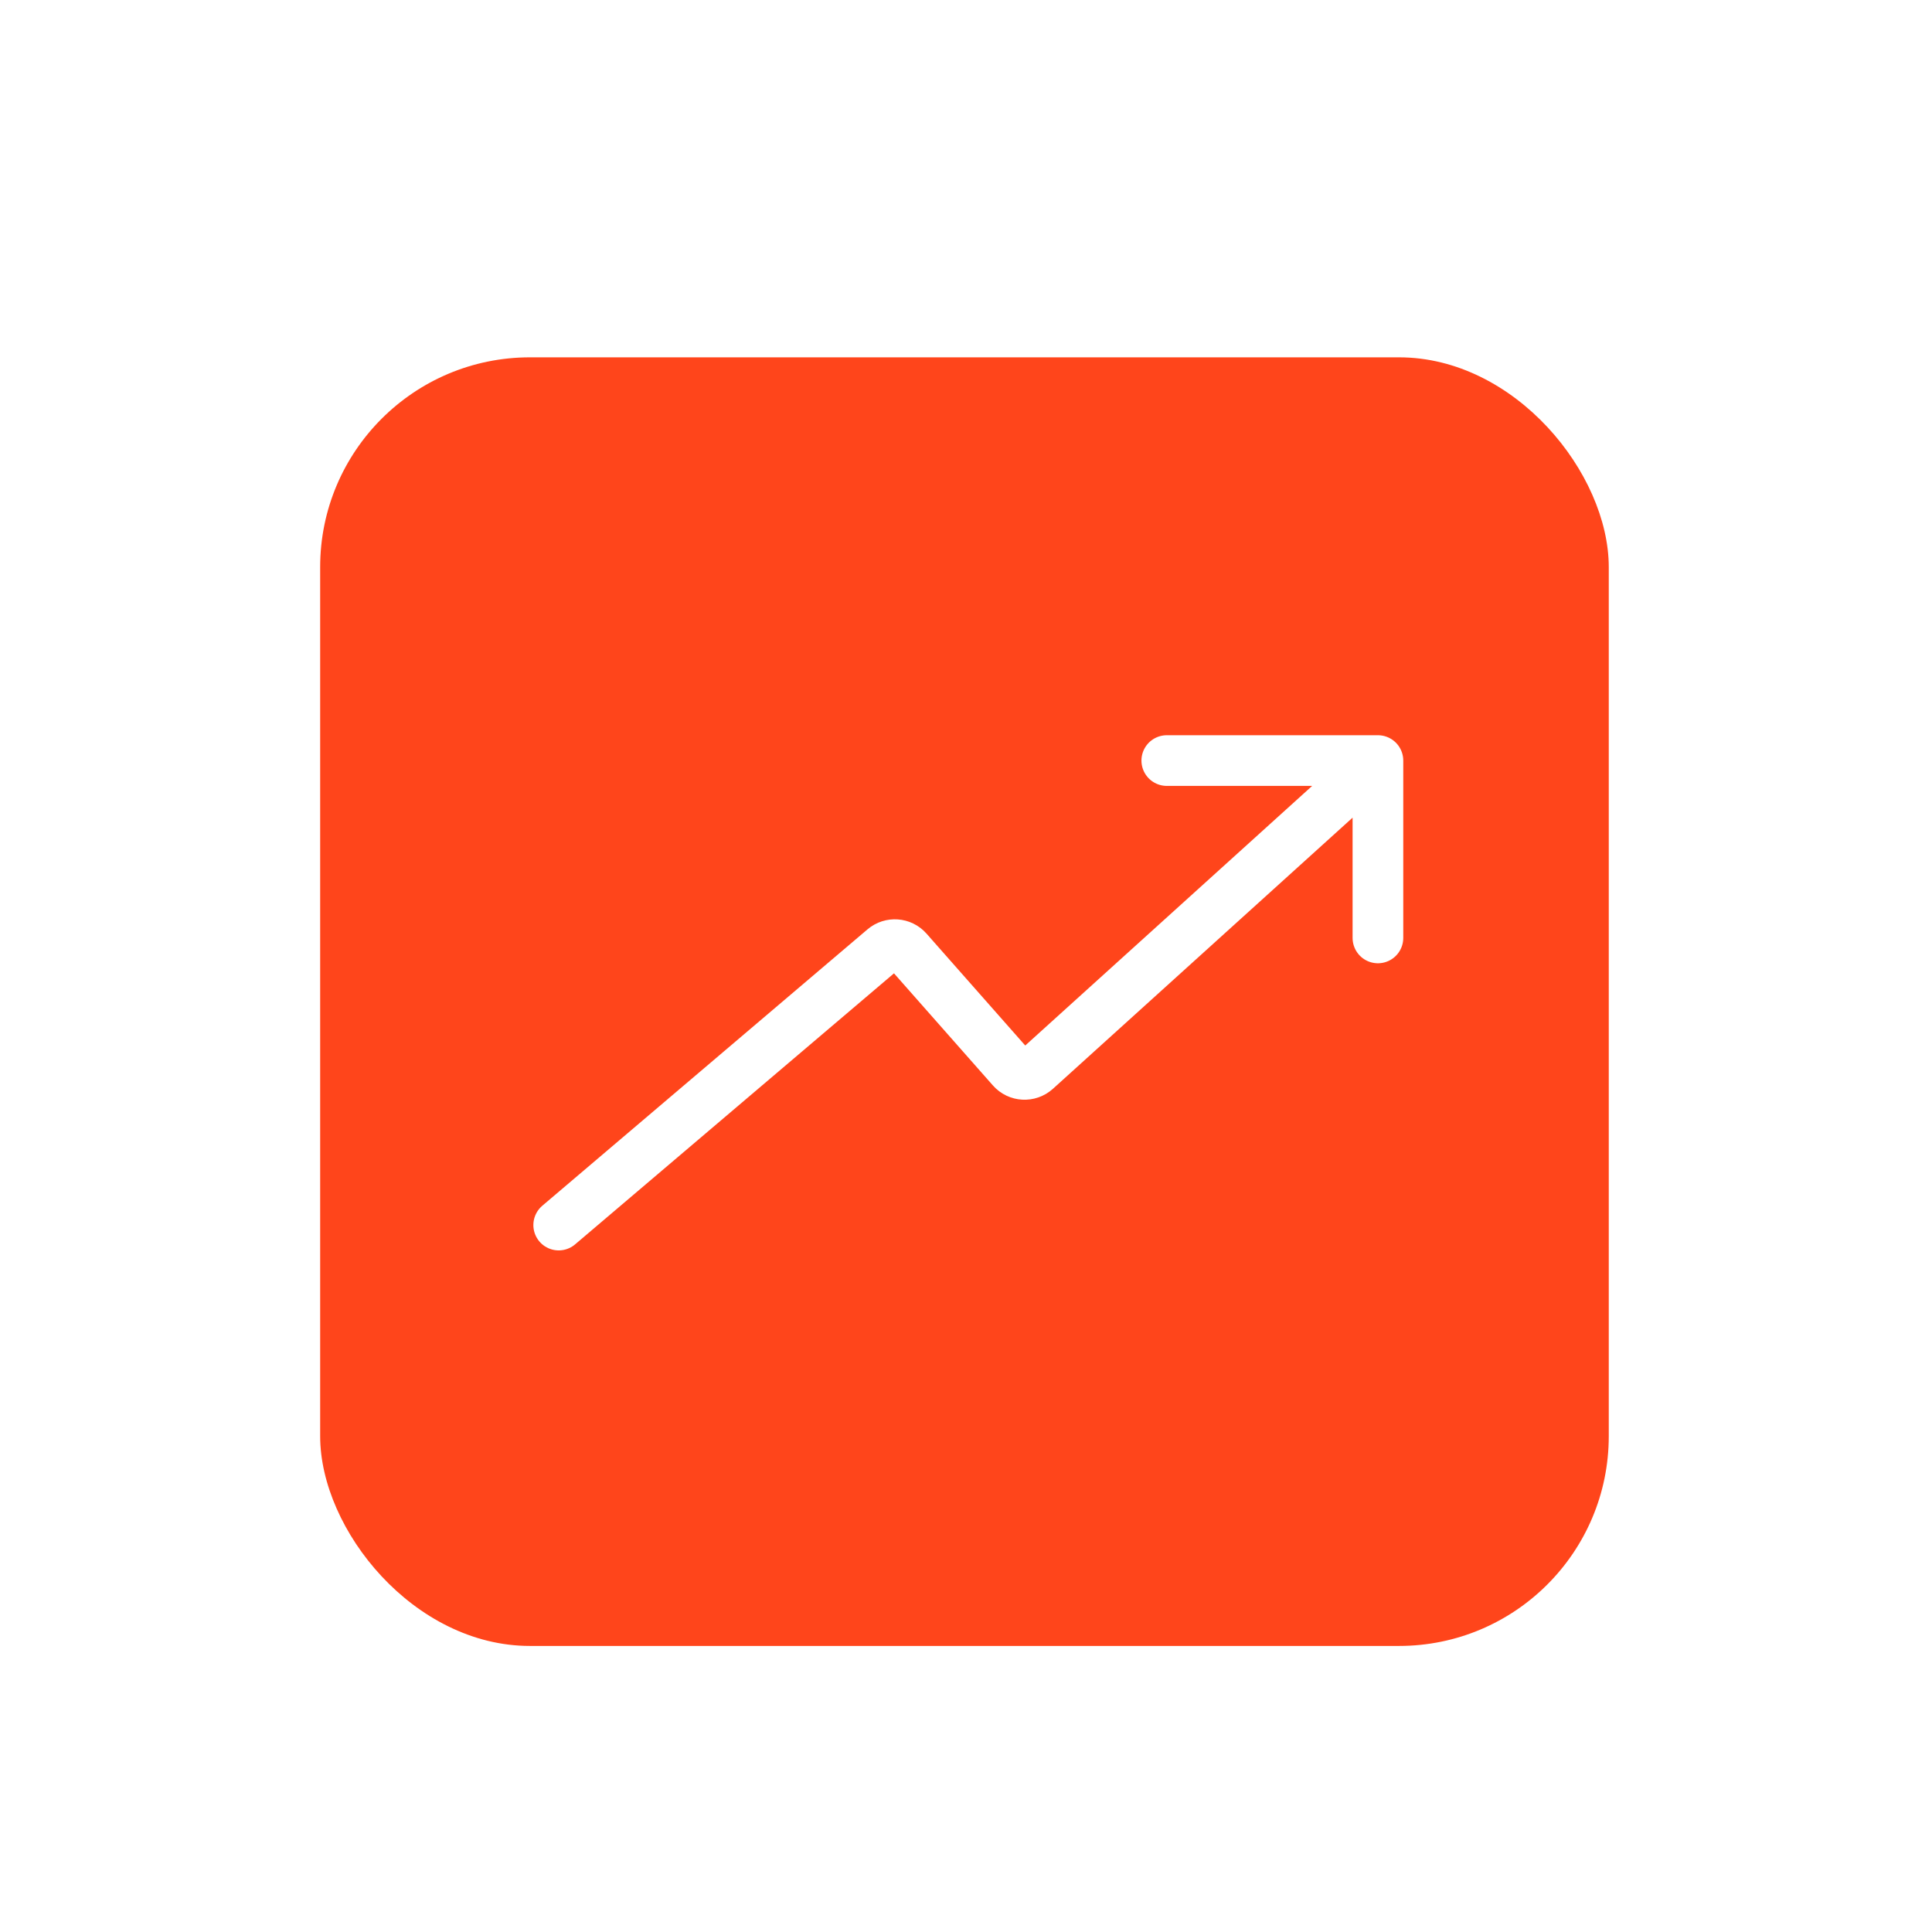 <svg width="66" height="66" viewBox="0 0 66 66" fill="none" xmlns="http://www.w3.org/2000/svg">
<g filter="url(#filter0_di_224_1181)">
<g clip-path="url(#clip0_224_1181)">
<rect x="14" y="7" width="44.021" height="44.021" rx="7.166" fill="#FF451B"/>
<path d="M22.149 36.643L33.258 27.201C33.498 26.997 33.856 27.023 34.065 27.259L37.631 31.301C37.843 31.542 38.212 31.562 38.451 31.347L50.135 20.775M50.135 20.775H42.922M50.135 20.775V26.834" stroke="white" stroke-width="1.731" stroke-linecap="round" stroke-linejoin="round"/>
<g opacity="0.25" filter="url(#filter1_f_224_1181)">
<rect x="21.767" y="-34.192" width="9" height="106" transform="rotate(20.406 21.767 -34.192)" fill="white"/>
</g>
</g>
</g>
<defs>
<filter id="filter0_di_224_1181" x="0.674" y="0.822" width="64.546" height="64.545" filterUnits="userSpaceOnUse" color-interpolation-filters="sRGB">
<feFlood flood-opacity="0" result="BackgroundImageFix"/>
<feColorMatrix in="SourceAlpha" type="matrix" values="0 0 0 0 0 0 0 0 0 0 0 0 0 0 0 0 0 0 127 0" result="hardAlpha"/>
<feOffset dx="-3.063" dy="4.085"/>
<feGaussianBlur stdDeviation="5.131"/>
<feComposite in2="hardAlpha" operator="out"/>
<feColorMatrix type="matrix" values="0 0 0 0 0 0 0 0 0 0 0 0 0 0 0 0 0 0 0.25 0"/>
<feBlend mode="normal" in2="BackgroundImageFix" result="effect1_dropShadow_224_1181"/>
<feBlend mode="normal" in="SourceGraphic" in2="effect1_dropShadow_224_1181" result="shape"/>
<feColorMatrix in="SourceAlpha" type="matrix" values="0 0 0 0 0 0 0 0 0 0 0 0 0 0 0 0 0 0 127 0" result="hardAlpha"/>
<feOffset dy="1.122"/>
<feGaussianBlur stdDeviation="0.898"/>
<feComposite in2="hardAlpha" operator="arithmetic" k2="-1" k3="1"/>
<feColorMatrix type="matrix" values="0 0 0 0 1 0 0 0 0 1 0 0 0 0 1 0 0 0 0.6 0"/>
<feBlend mode="normal" in2="shape" result="effect2_innerShadow_224_1181"/>
</filter>
<filter id="filter1_f_224_1181" x="-19.192" y="-38.192" width="53.394" height="110.486" filterUnits="userSpaceOnUse" color-interpolation-filters="sRGB">
<feFlood flood-opacity="0" result="BackgroundImageFix"/>
<feBlend mode="normal" in="SourceGraphic" in2="BackgroundImageFix" result="shape"/>
<feGaussianBlur stdDeviation="2" result="effect1_foregroundBlur_224_1181"/>
</filter>
<clipPath id="clip0_224_1181">
<rect x="14" y="7" width="44.021" height="44.021" rx="7.166" fill="white"/>
</clipPath>
</defs>
</svg>
